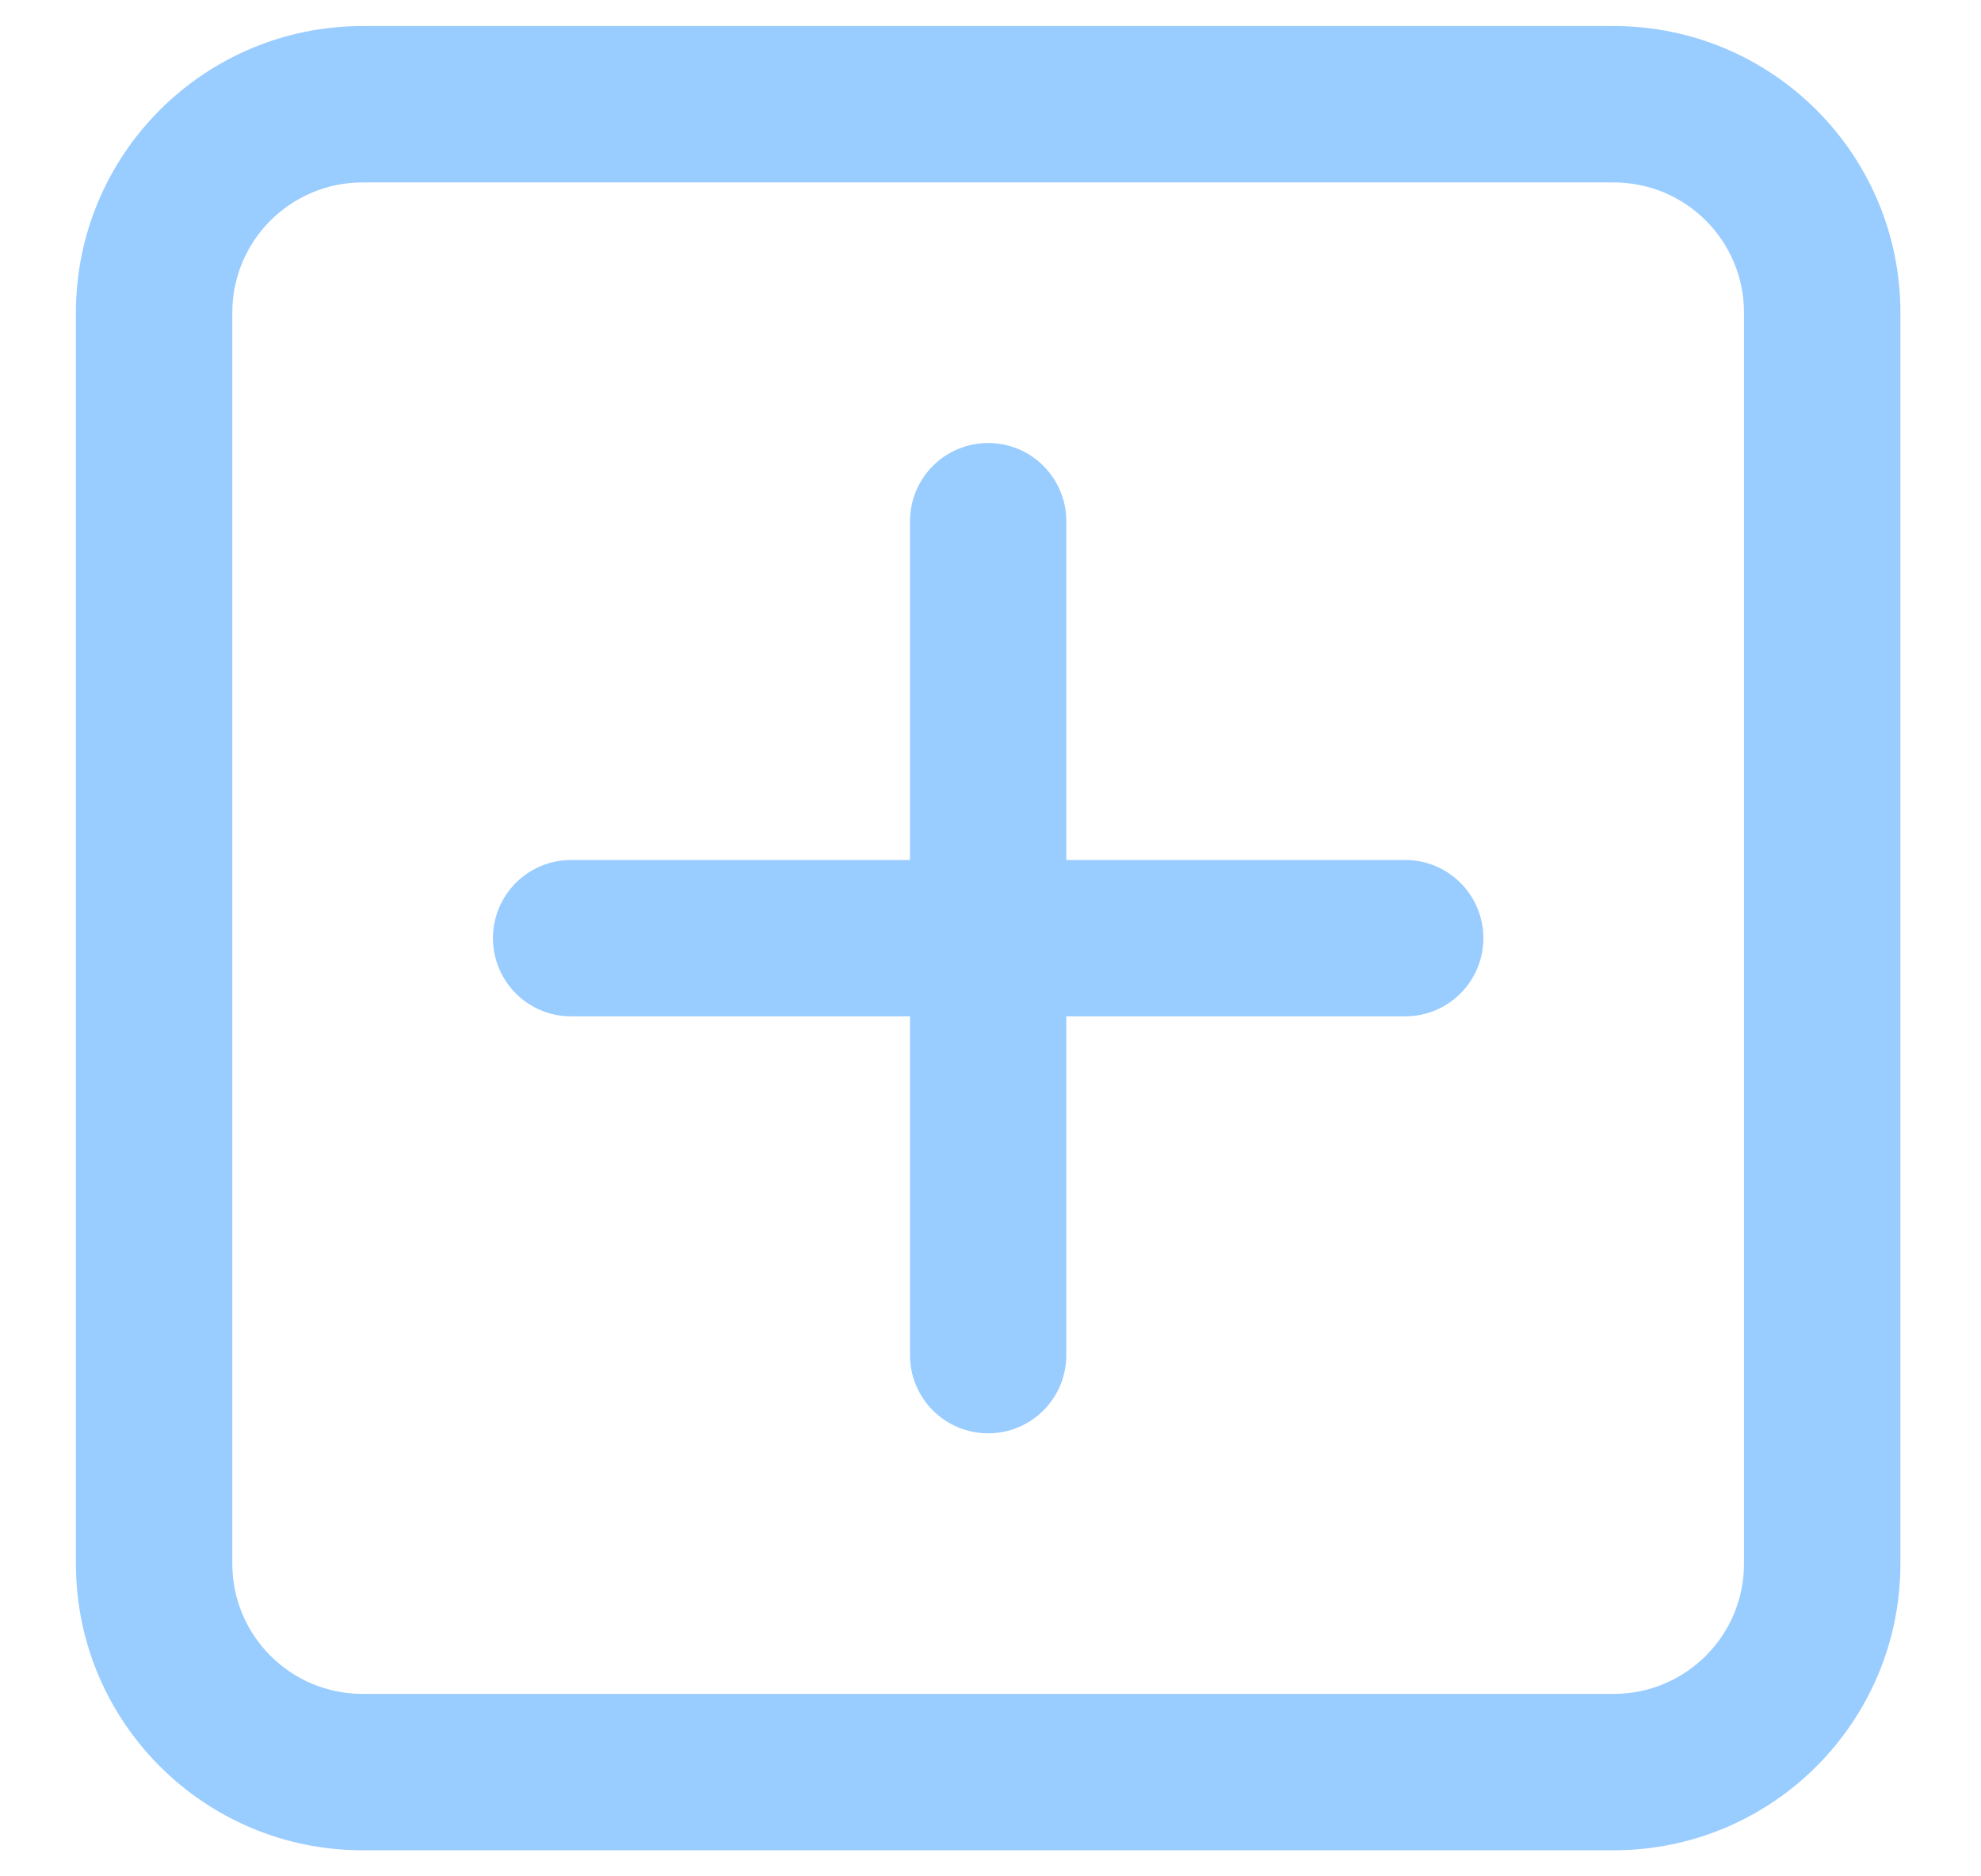<?xml version="1.0" encoding="UTF-8"?> <svg xmlns="http://www.w3.org/2000/svg" width="19" height="18" viewBox="0 0 19 18" fill="none"><path fill-rule="evenodd" clip-rule="evenodd" d="M3.478 1.75C2.787 1.75 2.228 2.309 2.228 3V15C2.228 15.691 2.787 16.25 3.478 16.25H15.477C16.168 16.25 16.727 15.691 16.727 15V3C16.727 2.309 16.168 1.75 15.477 1.75H3.478ZM0.728 3C0.728 1.481 1.958 0.25 3.478 0.25H15.477C16.997 0.25 18.227 1.481 18.227 3V15C18.227 16.519 16.997 17.75 15.477 17.75H3.478C1.958 17.75 0.728 16.519 0.728 15V3Z" fill="#99CCFF"></path><path fill-rule="evenodd" clip-rule="evenodd" d="M9.478 4.25C9.892 4.25 10.227 4.586 10.227 5V13C10.227 13.414 9.892 13.75 9.478 13.75C9.063 13.75 8.728 13.414 8.728 13V5C8.728 4.586 9.063 4.25 9.478 4.25Z" fill="#99CCFF"></path><path fill-rule="evenodd" clip-rule="evenodd" d="M4.728 9C4.728 8.586 5.063 8.25 5.478 8.25H13.477C13.892 8.25 14.227 8.586 14.227 9C14.227 9.414 13.892 9.75 13.477 9.75H5.478C5.063 9.75 4.728 9.414 4.728 9Z" fill="#99CCFF"></path></svg> 